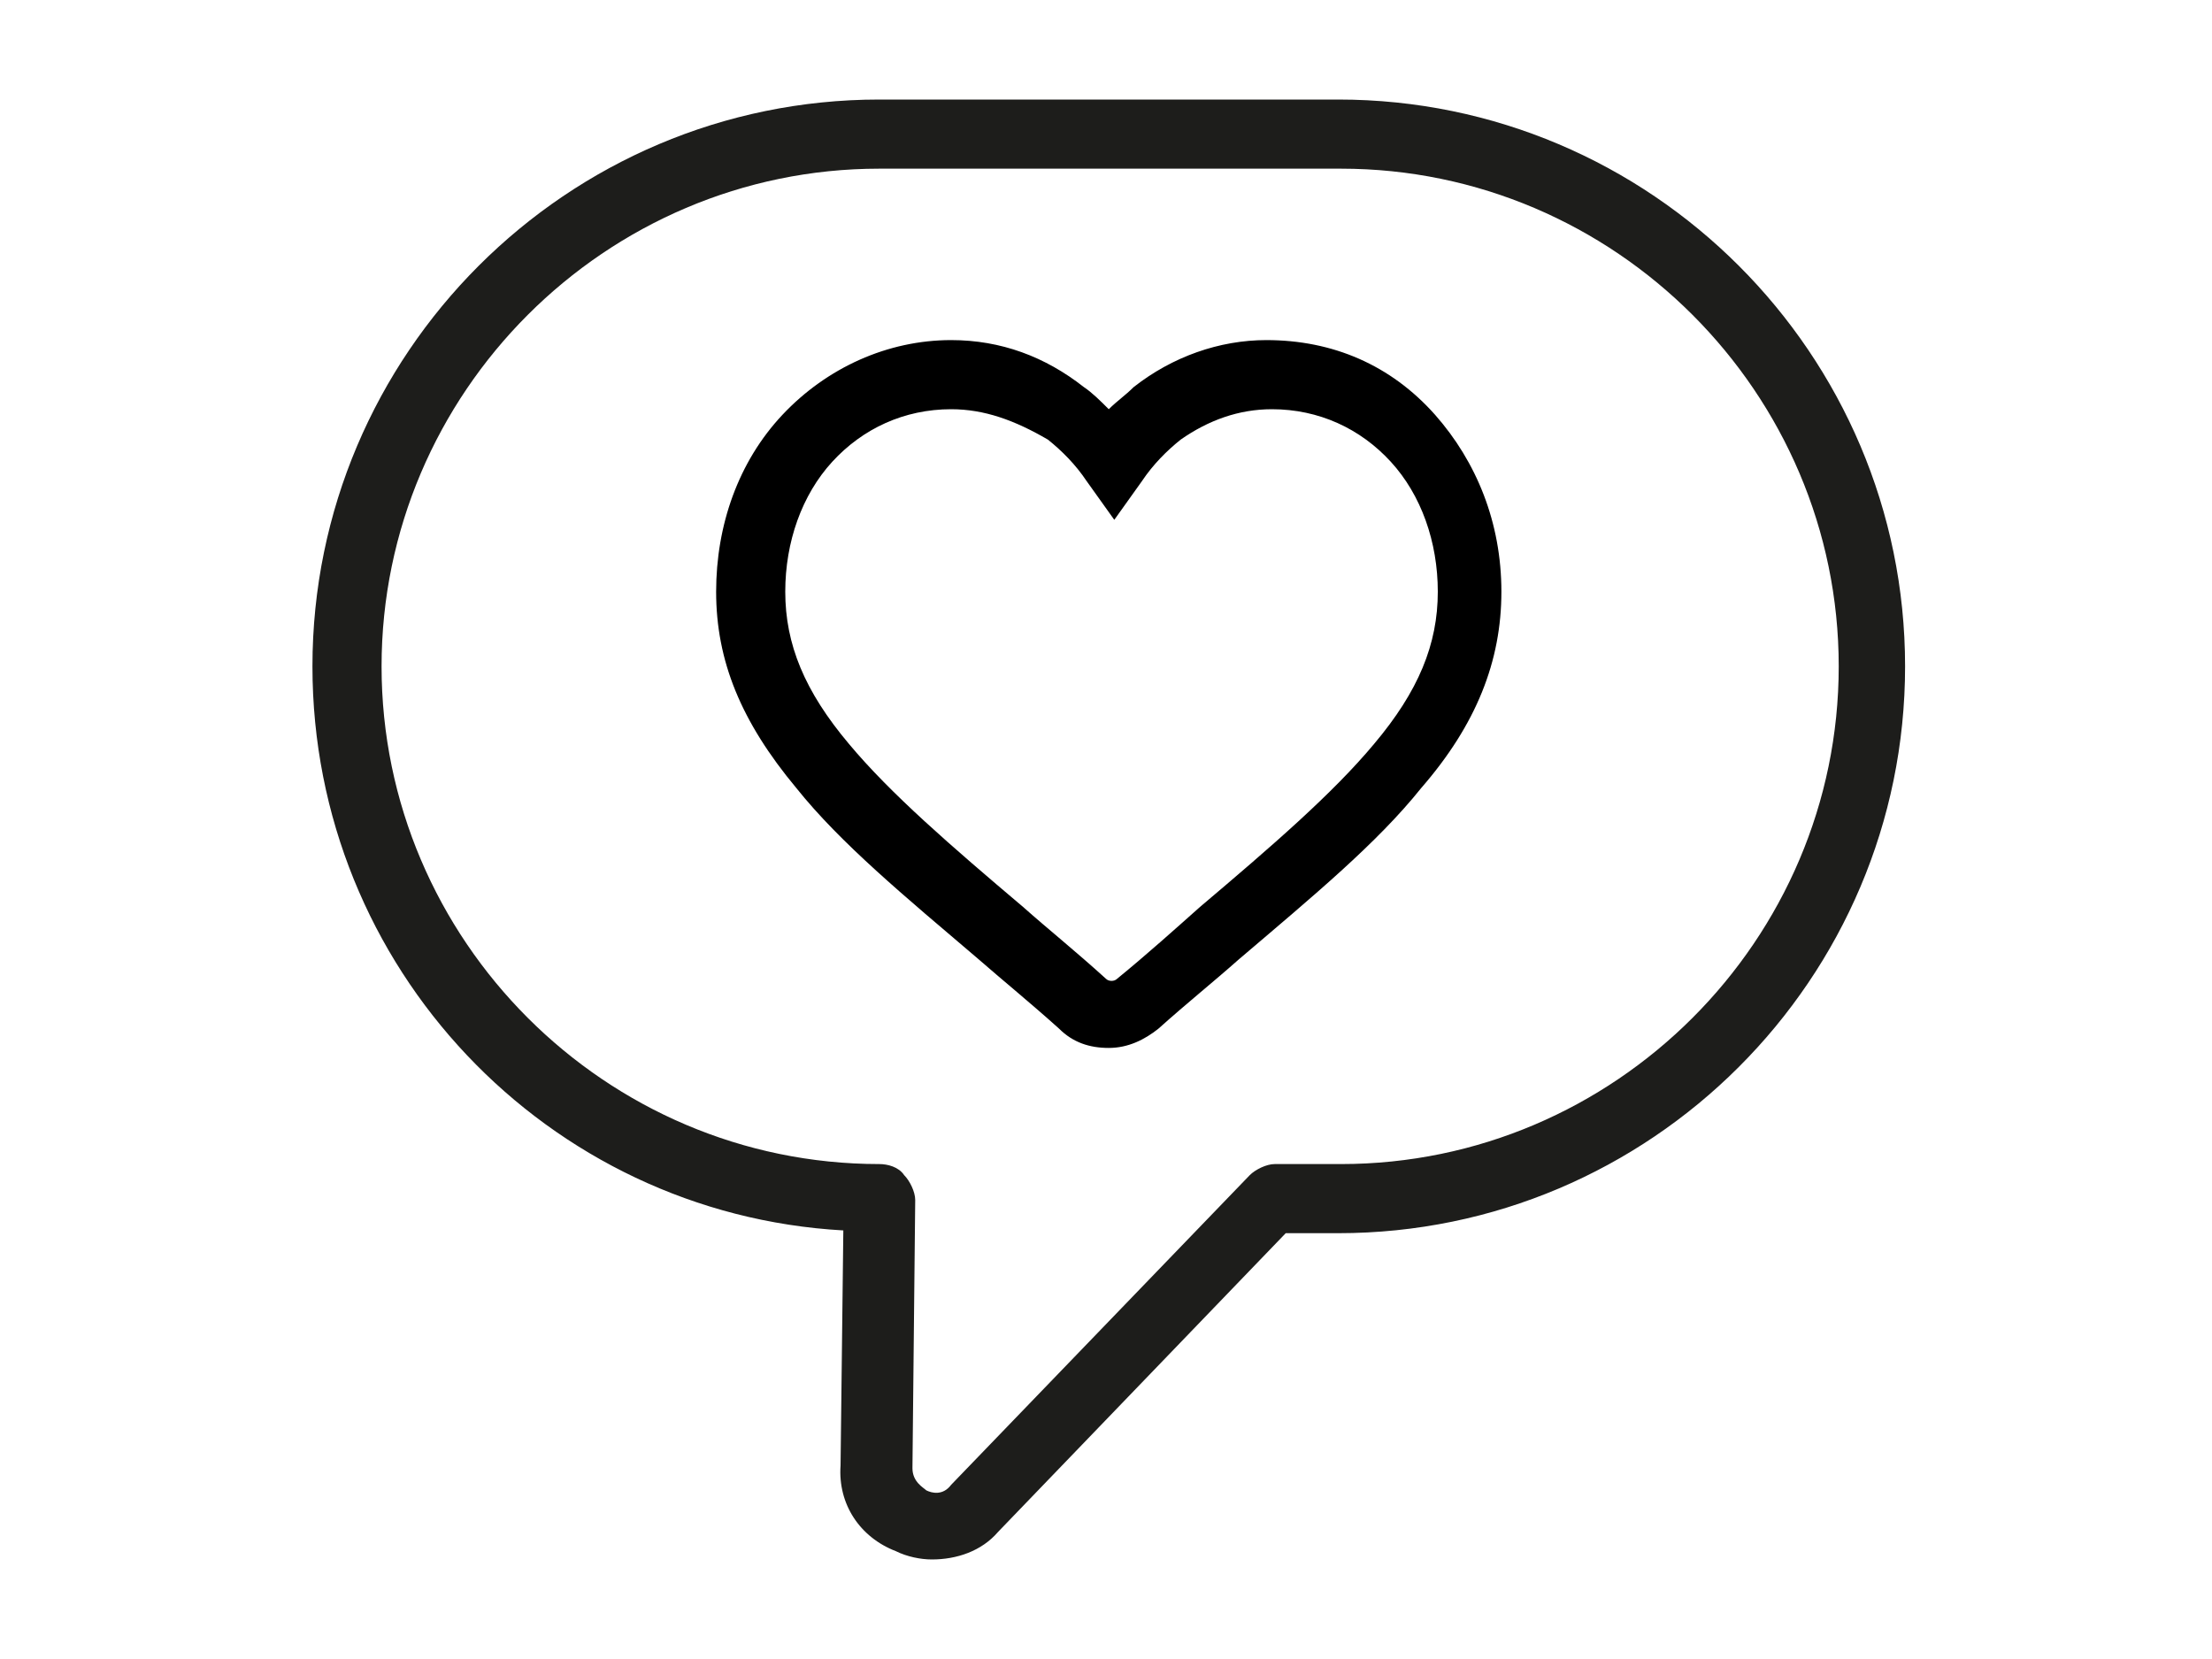 <?xml version="1.0" encoding="UTF-8"?>
<!-- Generator: Adobe Illustrator 27.0.1, SVG Export Plug-In . SVG Version: 6.00 Build 0)  -->
<svg xmlns="http://www.w3.org/2000/svg" xmlns:xlink="http://www.w3.org/1999/xlink" version="1.1" id="Warstwa_1" x="0px" y="0px" viewBox="0 0 80 60" style="enable-background:new 0 0 80 60;" xml:space="preserve">
<style type="text/css">
	.st0{fill:#1D1D1B;}
</style>
<g>
	<path class="st0" d="M33.7,56.4c-0.4,0-0.9-0.1-1.3-0.3c-1.3-0.5-2.1-1.7-2-3.1l0.1-8.5C19.8,43.9,11.3,35,11.3,24.1   c0-11.3,9.2-20.5,20.5-20.5h16.6c11.3,0,20.5,9.2,20.5,20.5s-9.2,20.5-20.5,20.5h-1.9L36.1,55.4C35.5,56.1,34.6,56.4,33.7,56.4z    M31.8,6.1c-9.9,0-18,8.1-18,18s8.1,18,18,18c0.3,0,0.7,0.1,0.9,0.4c0.2,0.2,0.4,0.6,0.4,0.9l-0.1,9.7c0,0.5,0.4,0.7,0.5,0.8   c0.2,0.1,0.6,0.2,0.9-0.2l10.8-11.2c0.2-0.2,0.6-0.4,0.9-0.4h2.4c9.9,0,18-8.1,18-18s-8.1-18-18-18H31.8z"></path>
	<path d="M40.1,37.9c-0.7,0-1.3-0.2-1.8-0.7c-1-0.9-2.1-1.8-2.9-2.5c-2.7-2.3-5-4.2-6.6-6.2c-2-2.4-2.9-4.6-2.9-7.1   c0-2.4,0.8-4.7,2.4-6.4c1.6-1.7,3.8-2.7,6.1-2.7c1.8,0,3.4,0.6,4.8,1.7c0.3,0.2,0.6,0.5,0.9,0.8c0.3-0.3,0.6-0.5,0.9-0.8   c1.4-1.1,3.1-1.7,4.8-1.7c2.4,0,4.5,0.9,6.1,2.7c1.5,1.7,2.4,3.9,2.4,6.4c0,2.5-0.9,4.8-2.9,7.1c-1.6,2-3.9,3.9-6.6,6.2   c-0.9,0.8-1.9,1.6-2.9,2.5C41.4,37.6,40.8,37.9,40.1,37.9z M34.4,14.8c-1.7,0-3.2,0.7-4.3,1.9c-1.1,1.2-1.7,2.9-1.7,4.7   c0,1.9,0.7,3.6,2.3,5.5c1.5,1.8,3.7,3.7,6.3,5.9c0.9,0.8,1.9,1.6,3,2.6c0.1,0.1,0.3,0.1,0.4,0c1.1-0.9,2.1-1.8,3-2.6   c2.6-2.2,4.8-4.1,6.3-5.9c1.6-1.9,2.3-3.6,2.3-5.5c0-1.8-0.6-3.5-1.7-4.7c-1.1-1.2-2.6-1.9-4.3-1.9c-1.2,0-2.3,0.4-3.3,1.1   c-0.5,0.4-1,0.9-1.4,1.5l-1,1.4l-1-1.4c-0.4-0.6-0.9-1.1-1.4-1.5C36.7,15.2,35.6,14.8,34.4,14.8z"></path>
</g>
</svg>

